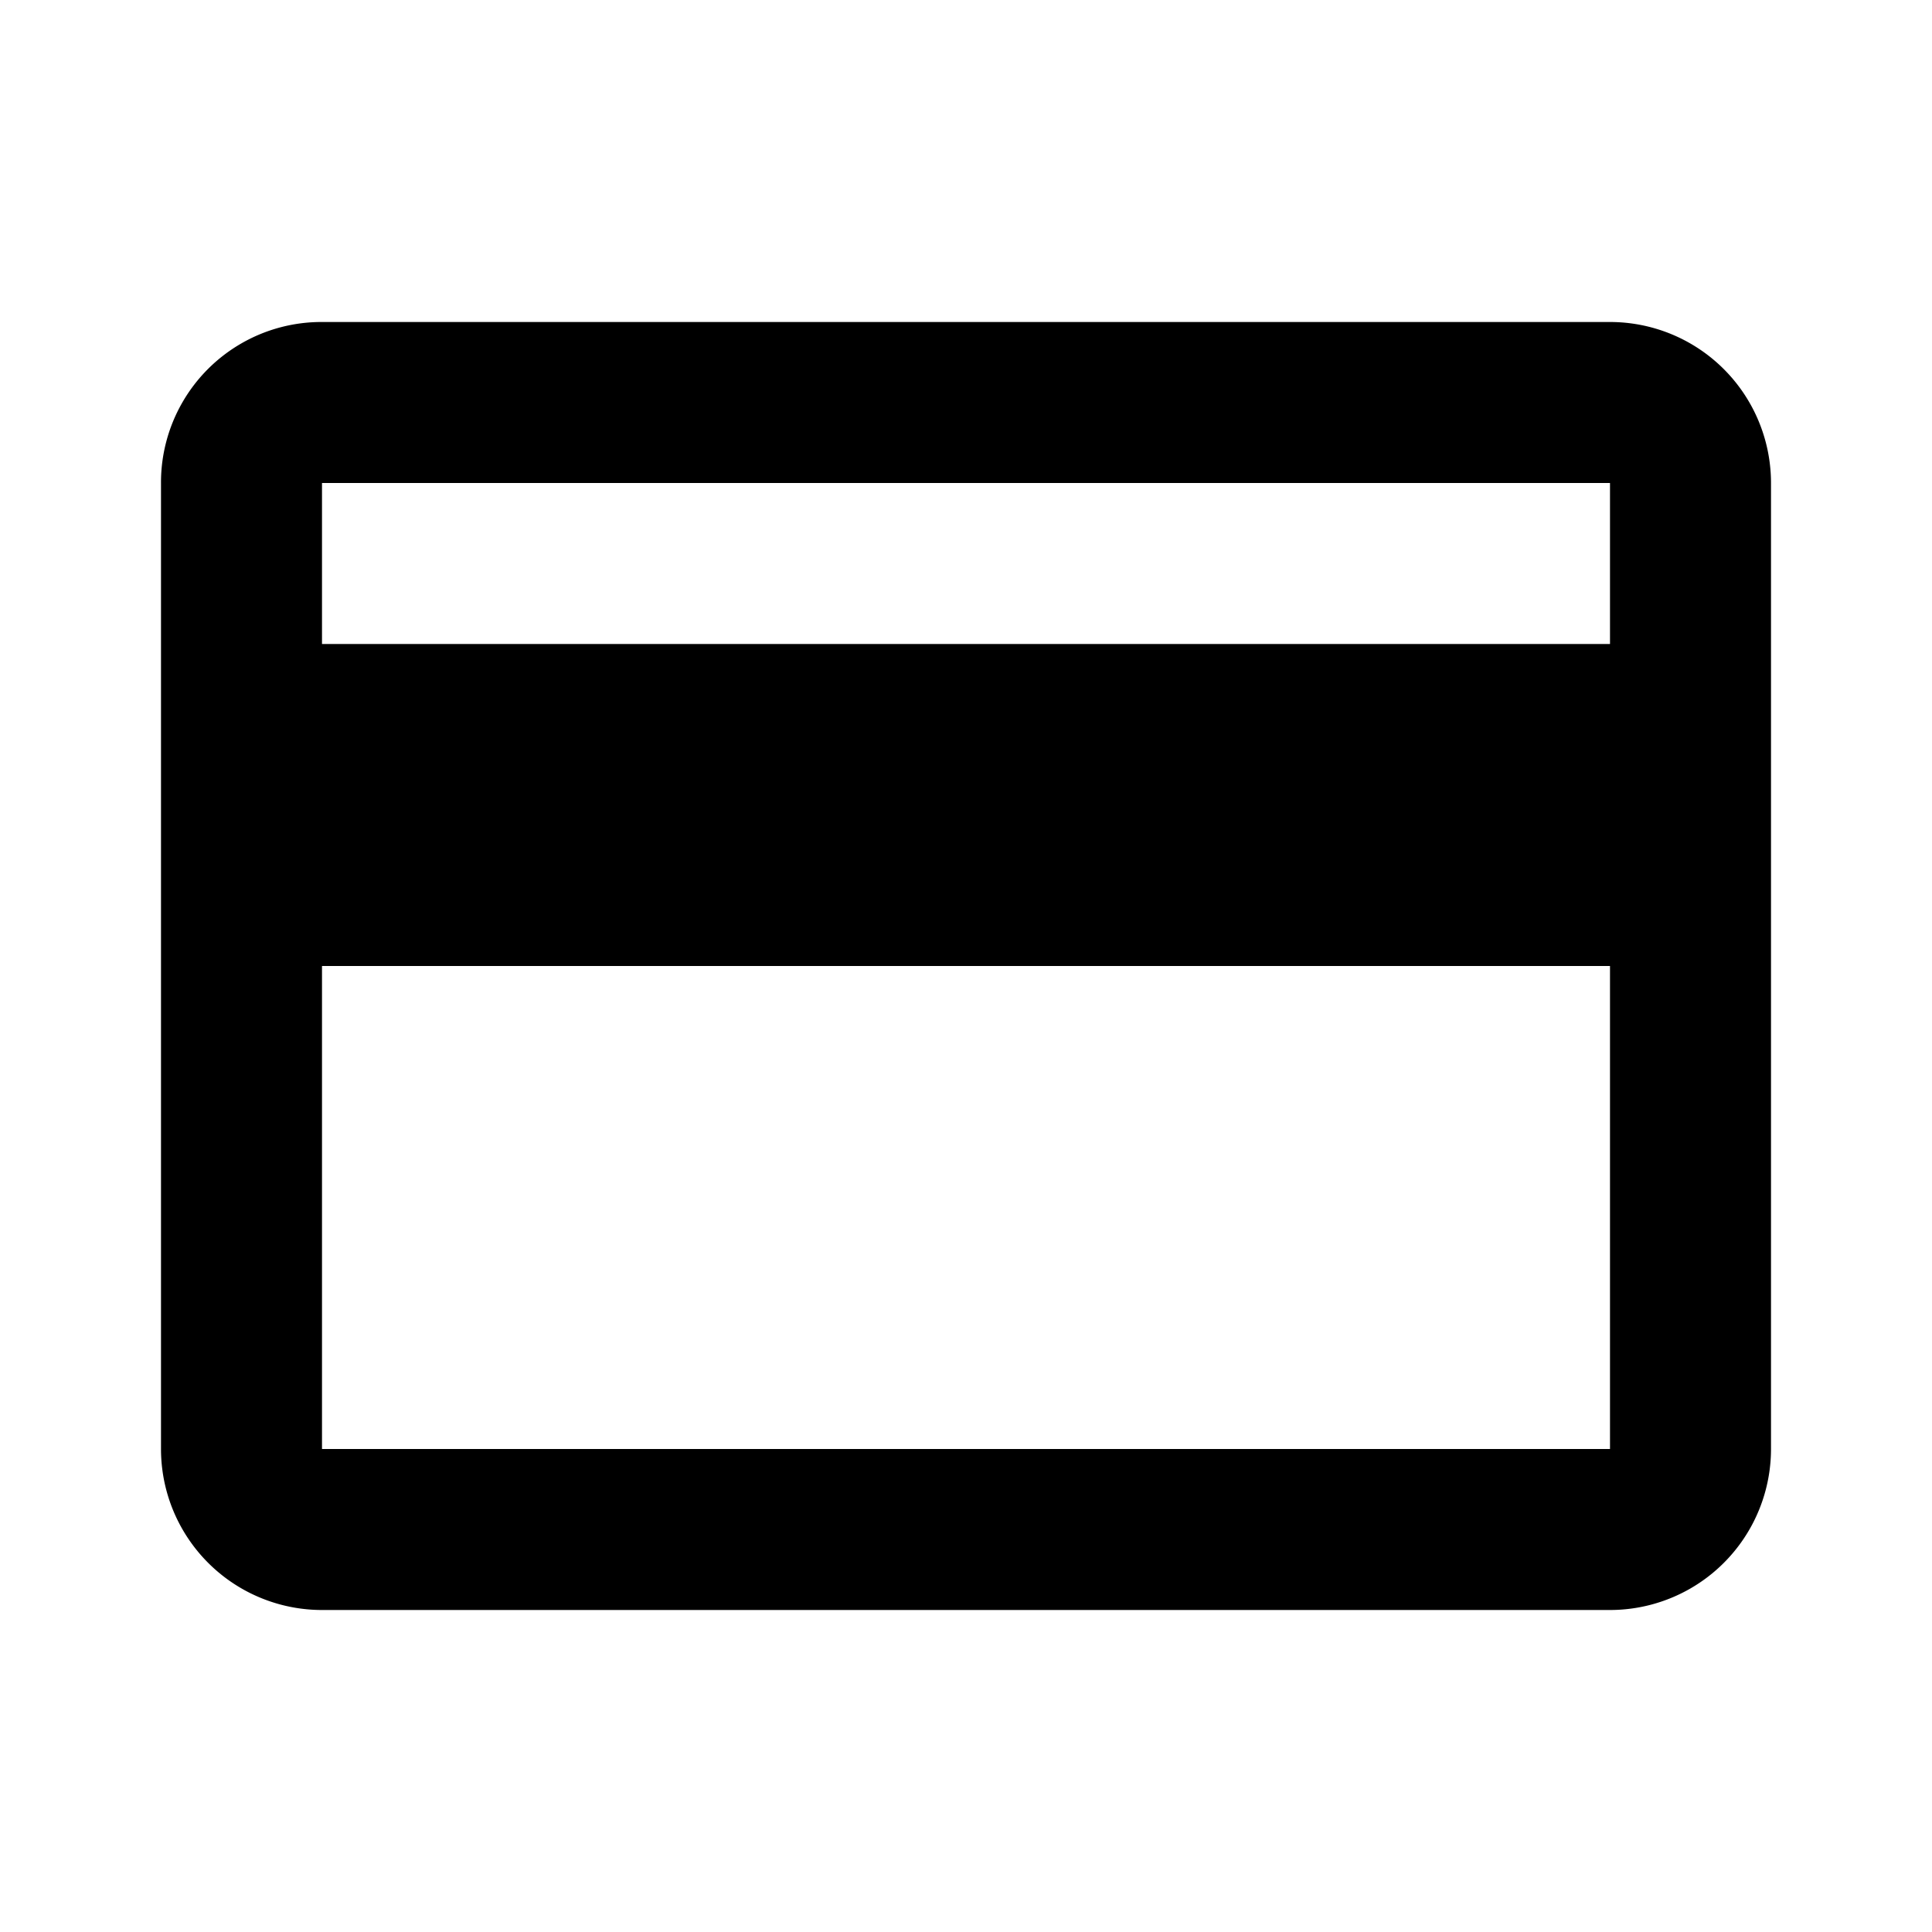 <svg xmlns="http://www.w3.org/2000/svg" width="24" height="24" viewBox="0 0 24 24">
  <g id="MDI_credit-card-outline" data-name="MDI / credit-card-outline" opacity="0.997">
    <g id="Boundary" stroke="rgba(0,0,0,0)" stroke-width="1" opacity="0">
      <rect width="24" height="24" stroke="none" />
      <rect x="0.5" y="0.5" width="23" height="23" fill="none" />
    </g>
    <path id="Path_credit-card-outline" data-name="Path / credit-card-outline"
      d="M20,8H4V6H20m0,12H4V12H20m0-8H4A1.993,1.993,0,0,0,2,6V18a2,2,0,0,0,2,2H20a2,2,0,0,0,2-2V6A2,2,0,0,0,20,4Z" />
  </g>
</svg>